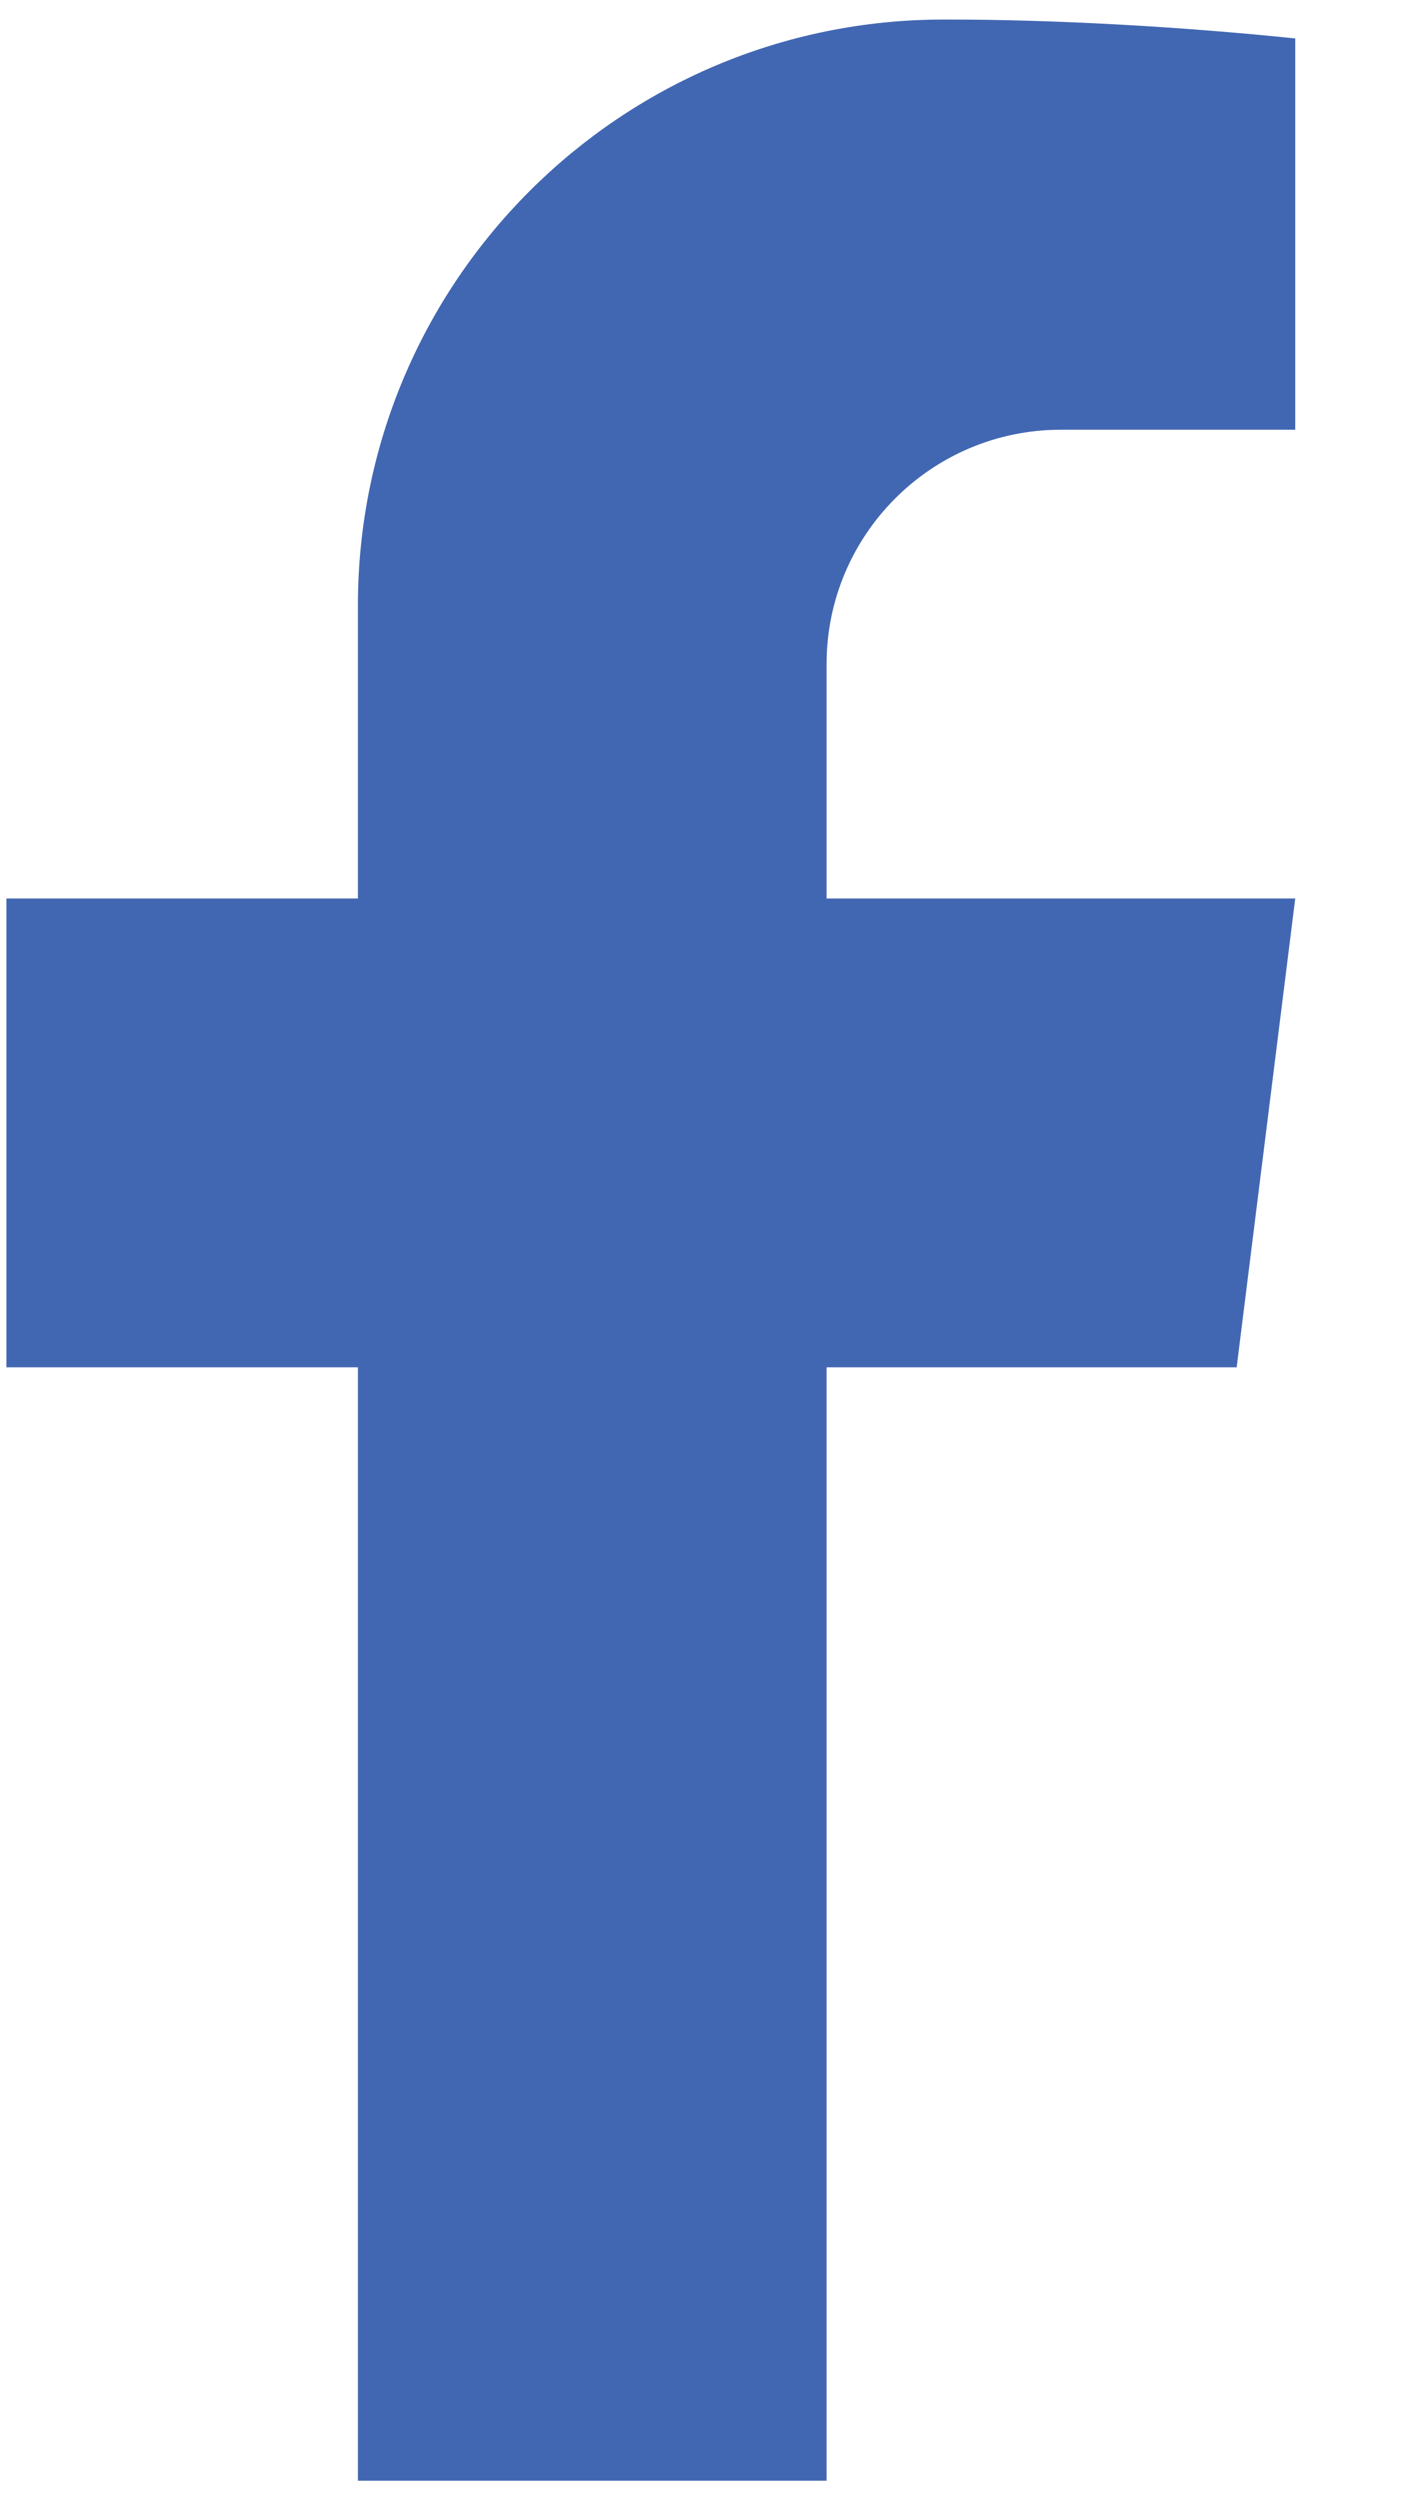 <svg width="9" height="16" viewBox="0 0 9 16" fill="none" xmlns="http://www.w3.org/2000/svg">
<path d="M6.041 0.125C3.97 0.125 2.291 1.804 2.291 3.875V5.75H0.041V8.75H2.291V15.875H5.291V8.75H7.916L8.291 5.75H5.291V4.25C5.291 3.422 5.963 2.75 6.791 2.75H8.291V0.246C7.575 0.172 6.761 0.124 6.041 0.125Z" fill="#4267B2"/>
</svg>
